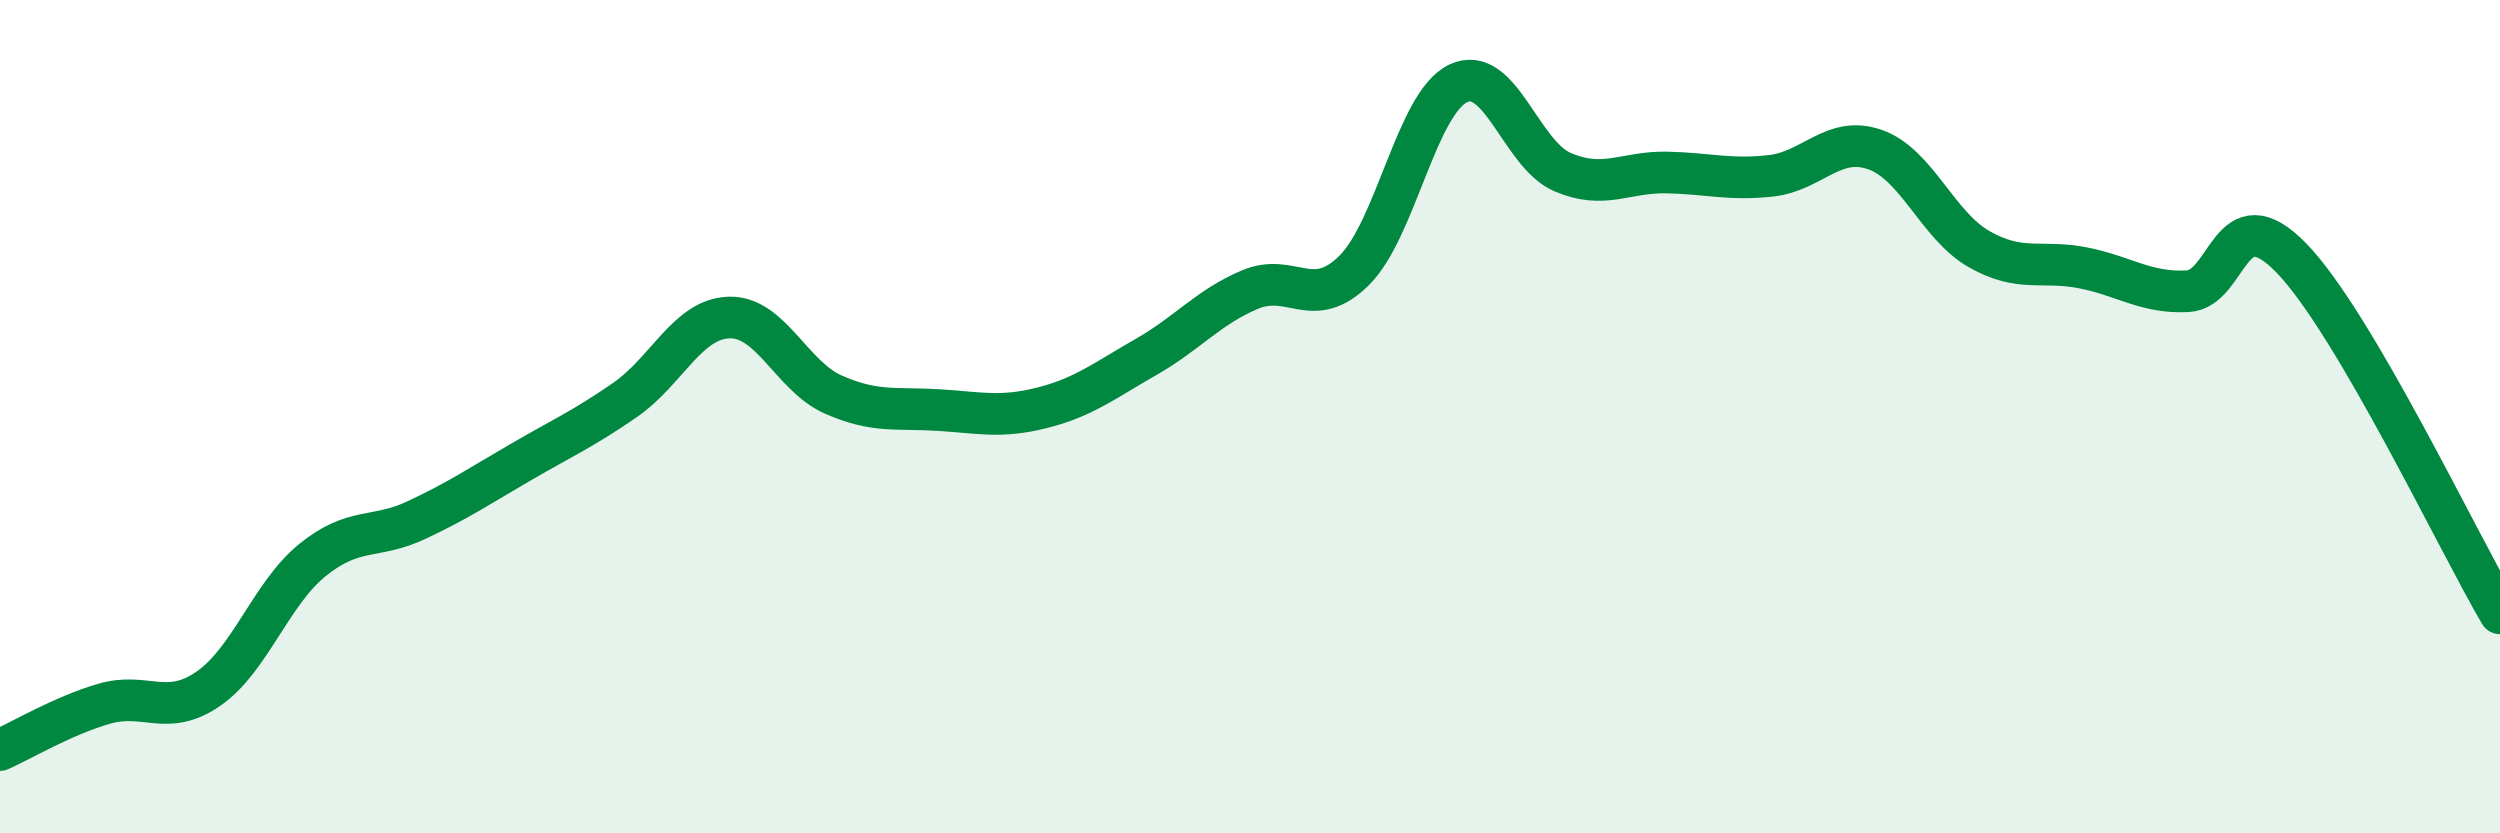 
    <svg width="60" height="20" viewBox="0 0 60 20" xmlns="http://www.w3.org/2000/svg">
      <path
        d="M 0,18 C 0.5,17.78 1.5,17.18 2.5,16.89 C 3.5,16.6 4,17.22 5,16.53 C 6,15.84 6.5,14.25 7.5,13.44 C 8.5,12.63 9,12.95 10,12.48 C 11,12.01 11.5,11.67 12.5,11.09 C 13.5,10.51 14,10.29 15,9.6 C 16,8.91 16.5,7.65 17.5,7.62 C 18.5,7.59 19,9.03 20,9.47 C 21,9.91 21.5,9.78 22.5,9.84 C 23.5,9.9 24,10.04 25,9.79 C 26,9.54 26.5,9.14 27.5,8.57 C 28.5,8 29,7.37 30,6.95 C 31,6.53 31.5,7.48 32.5,6.49 C 33.5,5.5 34,2.47 35,2 C 36,1.53 36.5,3.7 37.5,4.13 C 38.5,4.56 39,4.12 40,4.14 C 41,4.16 41.5,4.33 42.5,4.22 C 43.5,4.11 44,3.24 45,3.59 C 46,3.94 46.5,5.41 47.5,5.98 C 48.5,6.55 49,6.23 50,6.43 C 51,6.63 51.5,7.04 52.5,6.99 C 53.5,6.94 53.5,4.65 55,6.2 C 56.5,7.75 59,13.02 60,14.72L60 20L0 20Z"
        fill="#008740"
        opacity="0.1"
        stroke-linecap="round"
        stroke-linejoin="round"
      />
      <path
        d="M 0,18 C 0.5,17.78 1.5,17.18 2.5,16.89 C 3.5,16.6 4,17.22 5,16.53 C 6,15.84 6.5,14.25 7.5,13.44 C 8.5,12.63 9,12.95 10,12.48 C 11,12.01 11.5,11.67 12.5,11.09 C 13.5,10.51 14,10.29 15,9.6 C 16,8.91 16.5,7.65 17.5,7.62 C 18.5,7.59 19,9.03 20,9.47 C 21,9.91 21.5,9.78 22.5,9.84 C 23.5,9.9 24,10.04 25,9.79 C 26,9.54 26.5,9.14 27.5,8.57 C 28.5,8 29,7.37 30,6.95 C 31,6.53 31.5,7.48 32.5,6.49 C 33.5,5.5 34,2.47 35,2 C 36,1.53 36.5,3.7 37.5,4.13 C 38.5,4.56 39,4.12 40,4.14 C 41,4.16 41.5,4.33 42.5,4.22 C 43.5,4.11 44,3.24 45,3.59 C 46,3.94 46.5,5.41 47.5,5.98 C 48.5,6.55 49,6.23 50,6.43 C 51,6.63 51.5,7.04 52.5,6.99 C 53.5,6.94 53.5,4.65 55,6.2 C 56.5,7.75 59,13.02 60,14.72"
        stroke="#008740"
        stroke-width="1"
        fill="none"
        stroke-linecap="round"
        stroke-linejoin="round"
      />
    </svg>
  